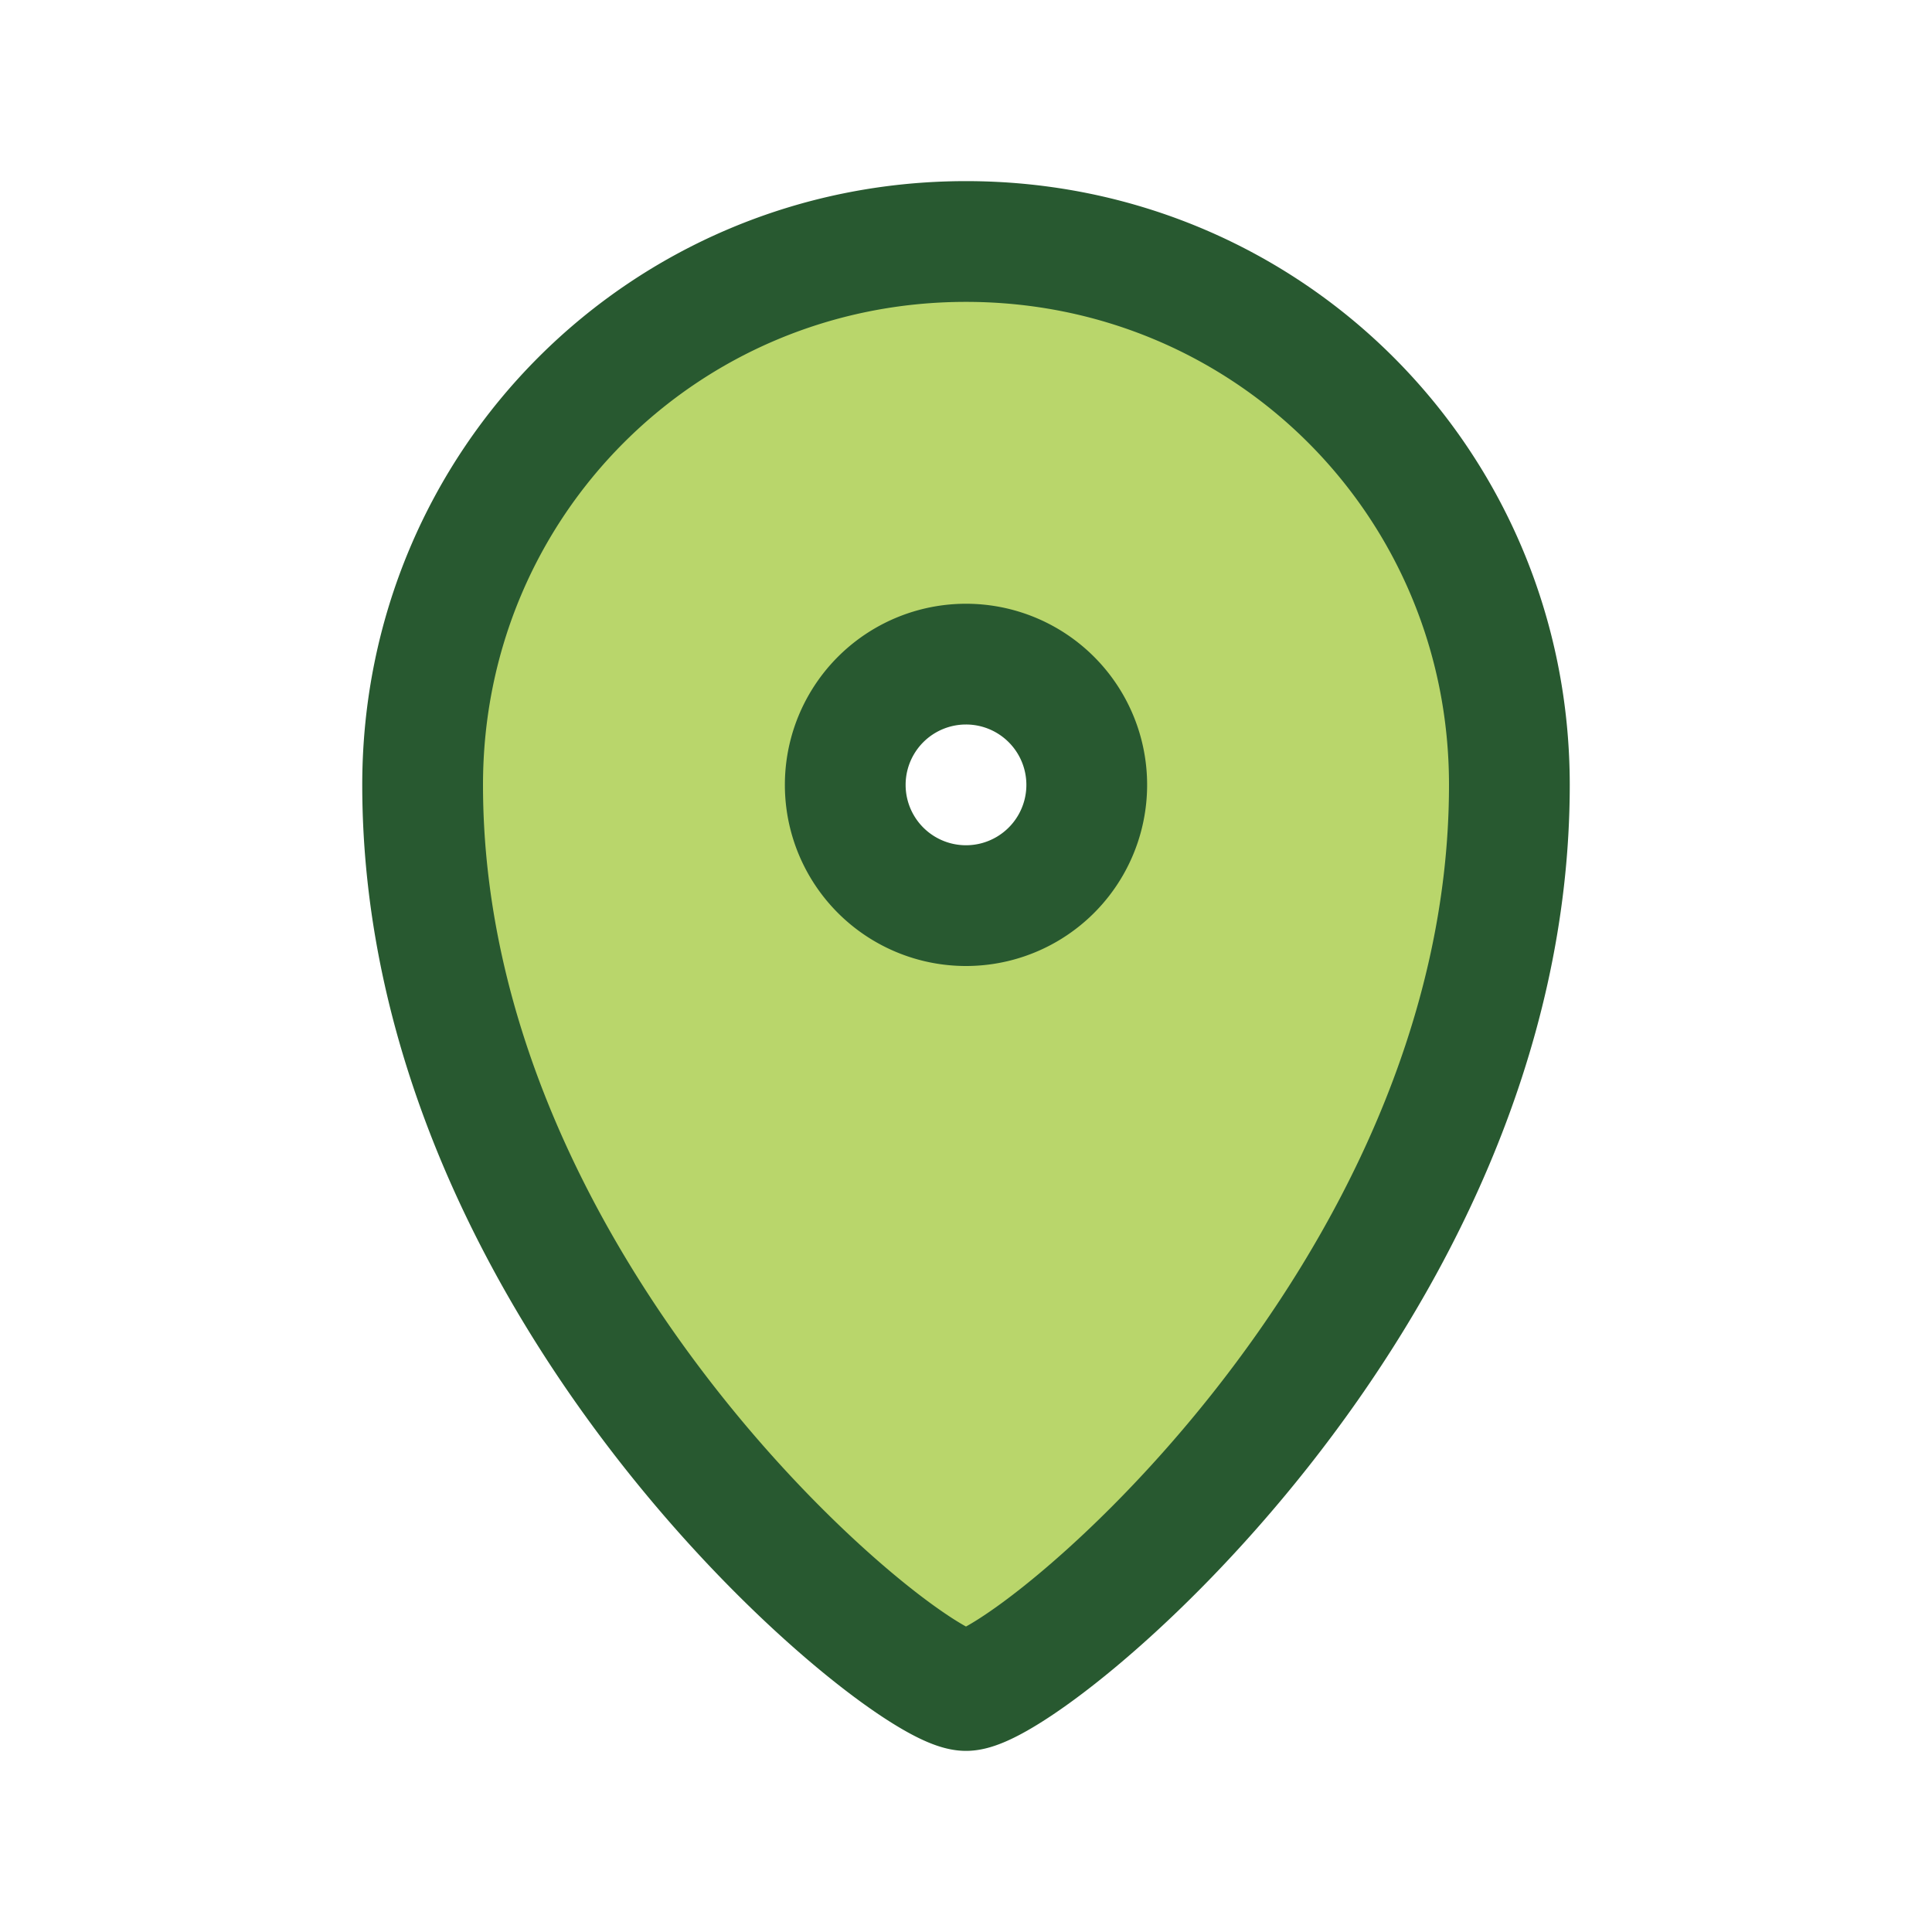 <?xml version="1.0" encoding="UTF-8"?>
<svg xmlns="http://www.w3.org/2000/svg" width="32" height="32" viewBox="0 0 32 32"><path d="M16 4c-5 0-9 4-9 9 0 8.5 8 15 9 15s9-6.5 9-15c0-5-4-9-9-9zm0 11a2 2 0 110-4 2 2 0 010 4z" fill="#B9D66B" stroke="#285930" stroke-width="2"/></svg>